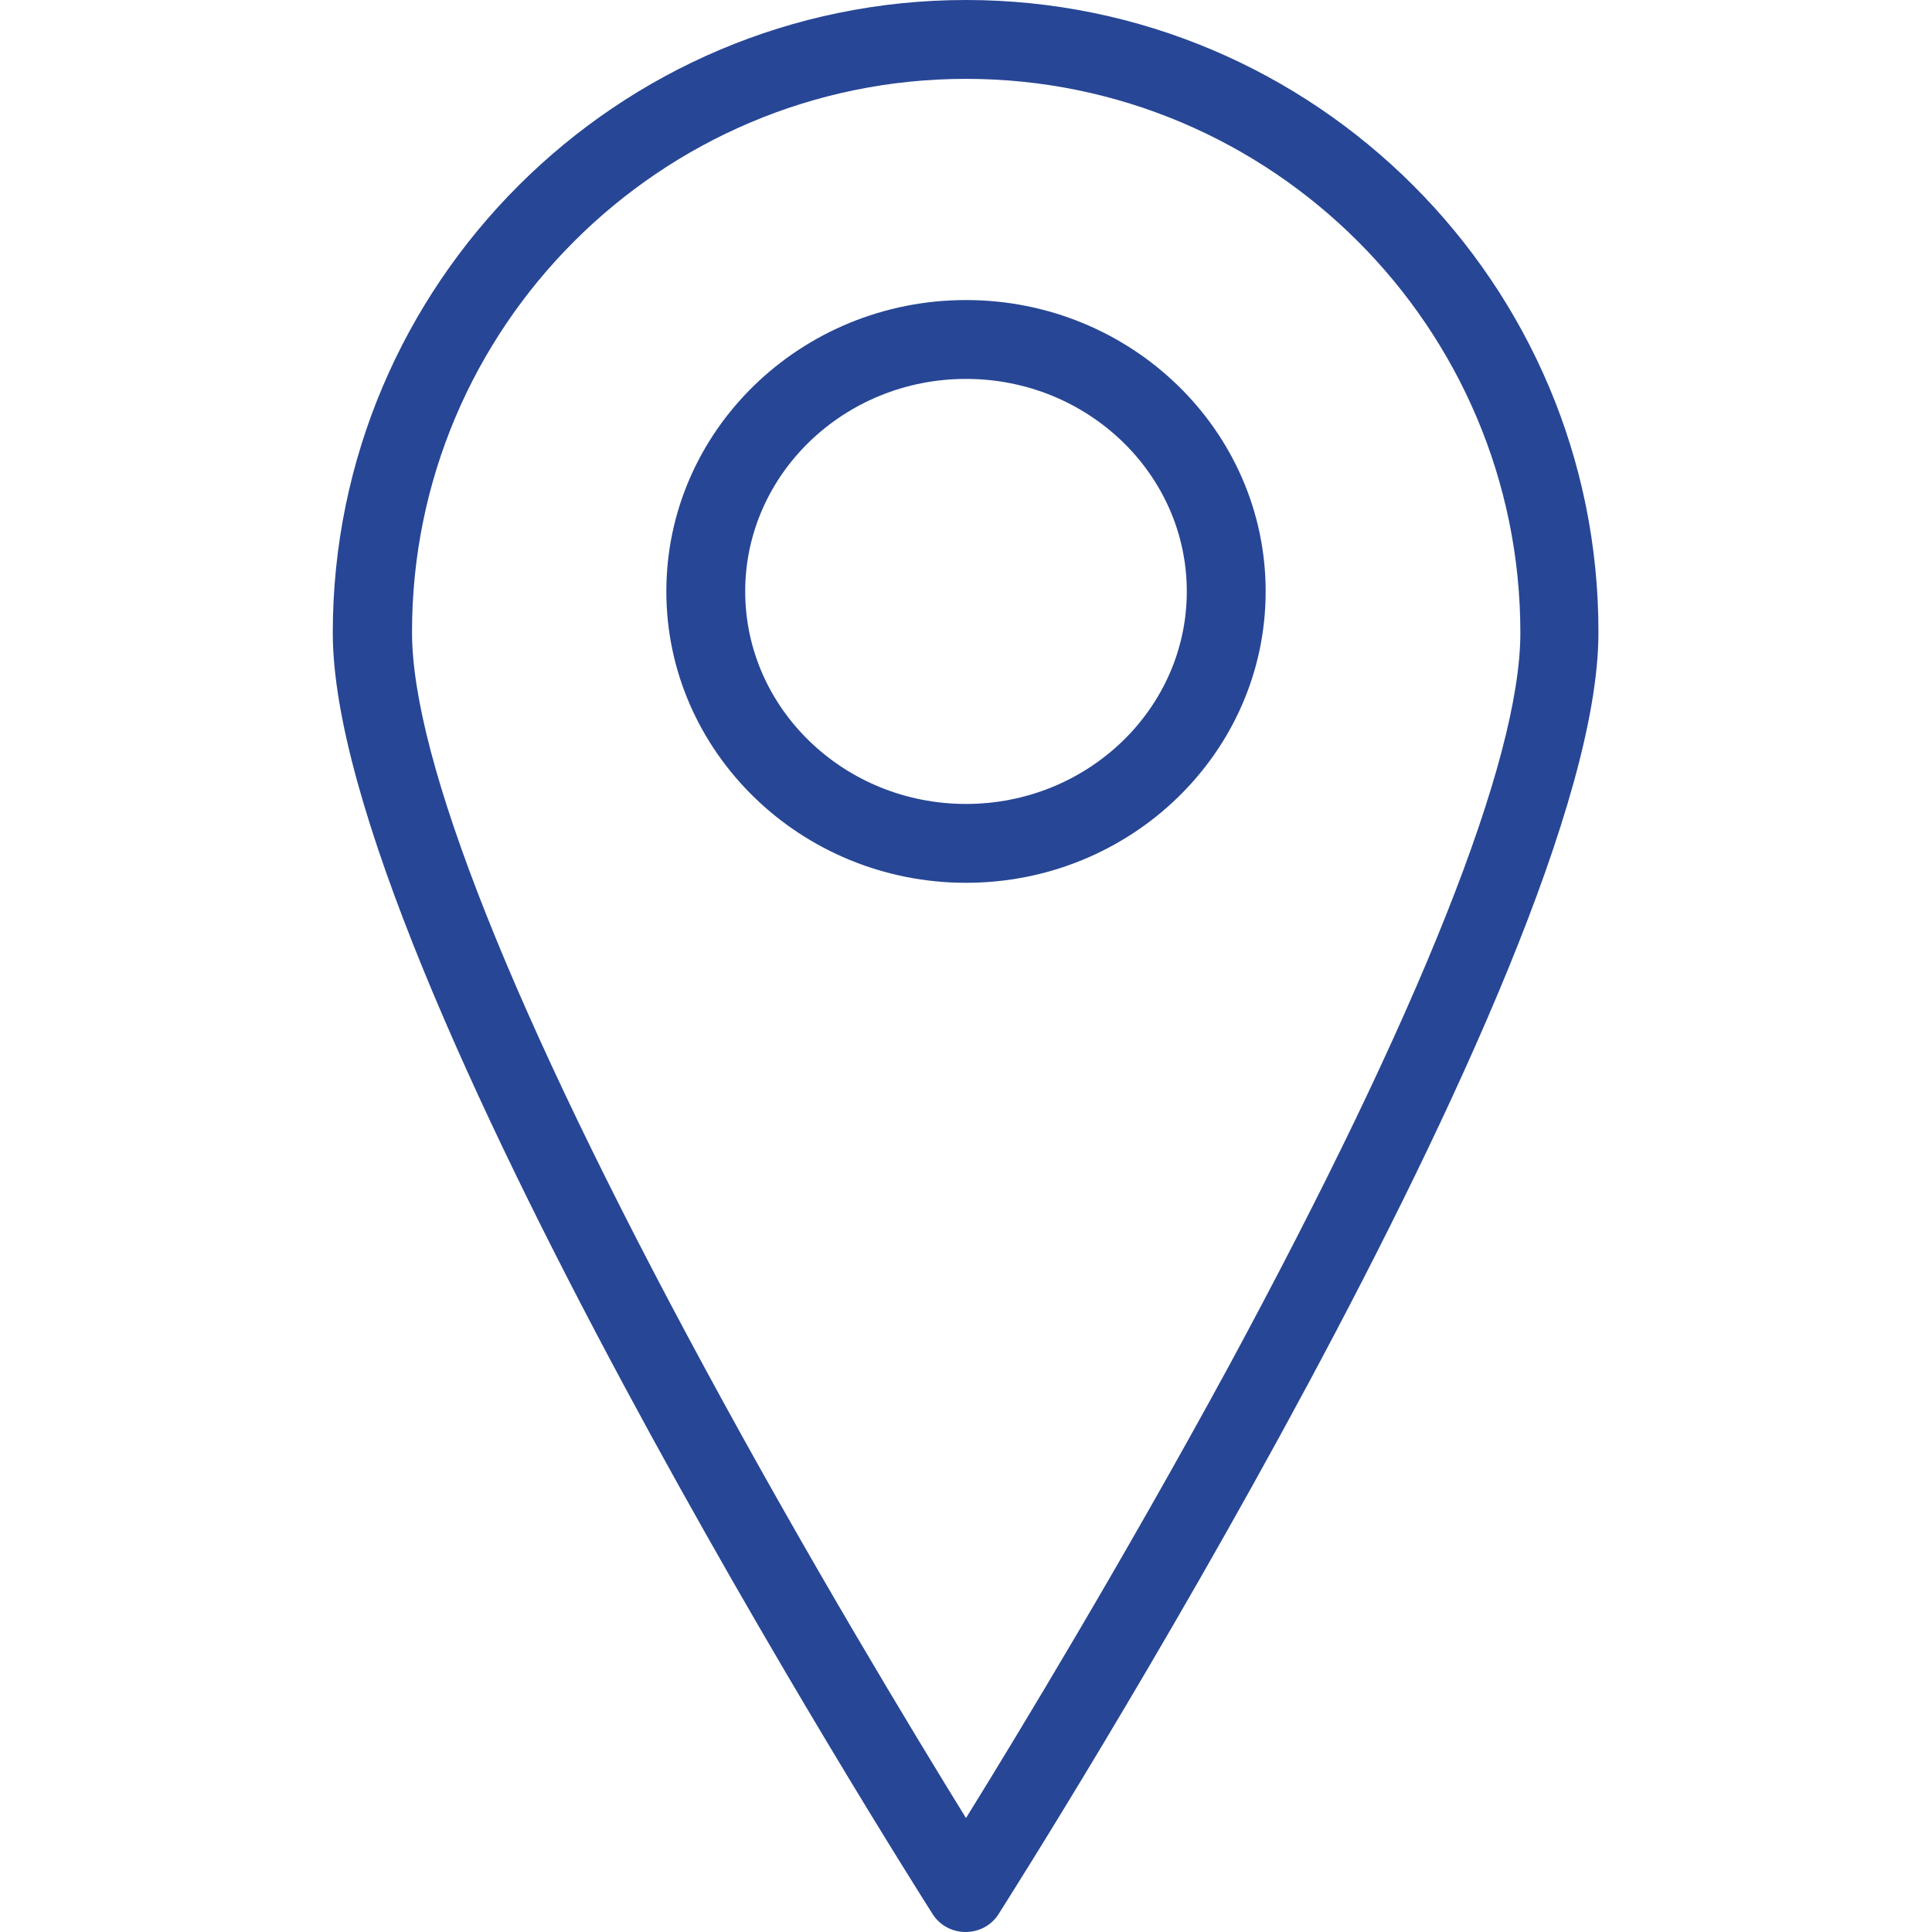 <?xml version="1.0" encoding="utf-8"?>
<!-- Generator: Adobe Illustrator 22.1.0, SVG Export Plug-In . SVG Version: 6.00 Build 0)  -->
<svg version="1.1" id="Capa_1" xmlns="http://www.w3.org/2000/svg" xmlns:xlink="http://www.w3.org/1999/xlink" x="0px" y="0px"
	 viewBox="0 0 490 490" style="enable-background:new 0 0 490 490;" xml:space="preserve">
<style type="text/css">
	.st0{fill:#274695;}
</style>
<g>
	<path class="st0" d="M245,0C156.5,0,84.4,72,84.4,160.5c0,85,145.9,315.1,152.1,324.9c1.8,2.9,5,4.6,8.4,4.6s6.6-1.7,8.4-4.6
		c6.2-9.8,152.1-239.9,152.1-324.9C405.6,72,333.5,0,245,0z M245,461.1c-13.2-21.4-40-65.6-66.5-114.6c-48.4-89.4-74-153.8-74-186.1
		C104.4,83,167.5,20,245,20s140.6,63,140.6,140.5c0,32.3-25.6,96.6-74,186.1C285,395.5,258.2,439.8,245,461.1z"/>
	<path class="st0" d="M245,76.1c-41.9,0-76,33.1-76,73.9c0,40.7,34.1,73.9,76,73.9s76-33.1,76-73.9C321,109.2,286.9,76.1,245,76.1z
		 M245,203.9c-30.9,0-56-24.2-56-53.9c0-29.7,25.1-53.9,56-53.9s56,24.2,56,53.9C301,179.7,275.9,203.9,245,203.9z"/>
</g>
</svg>
